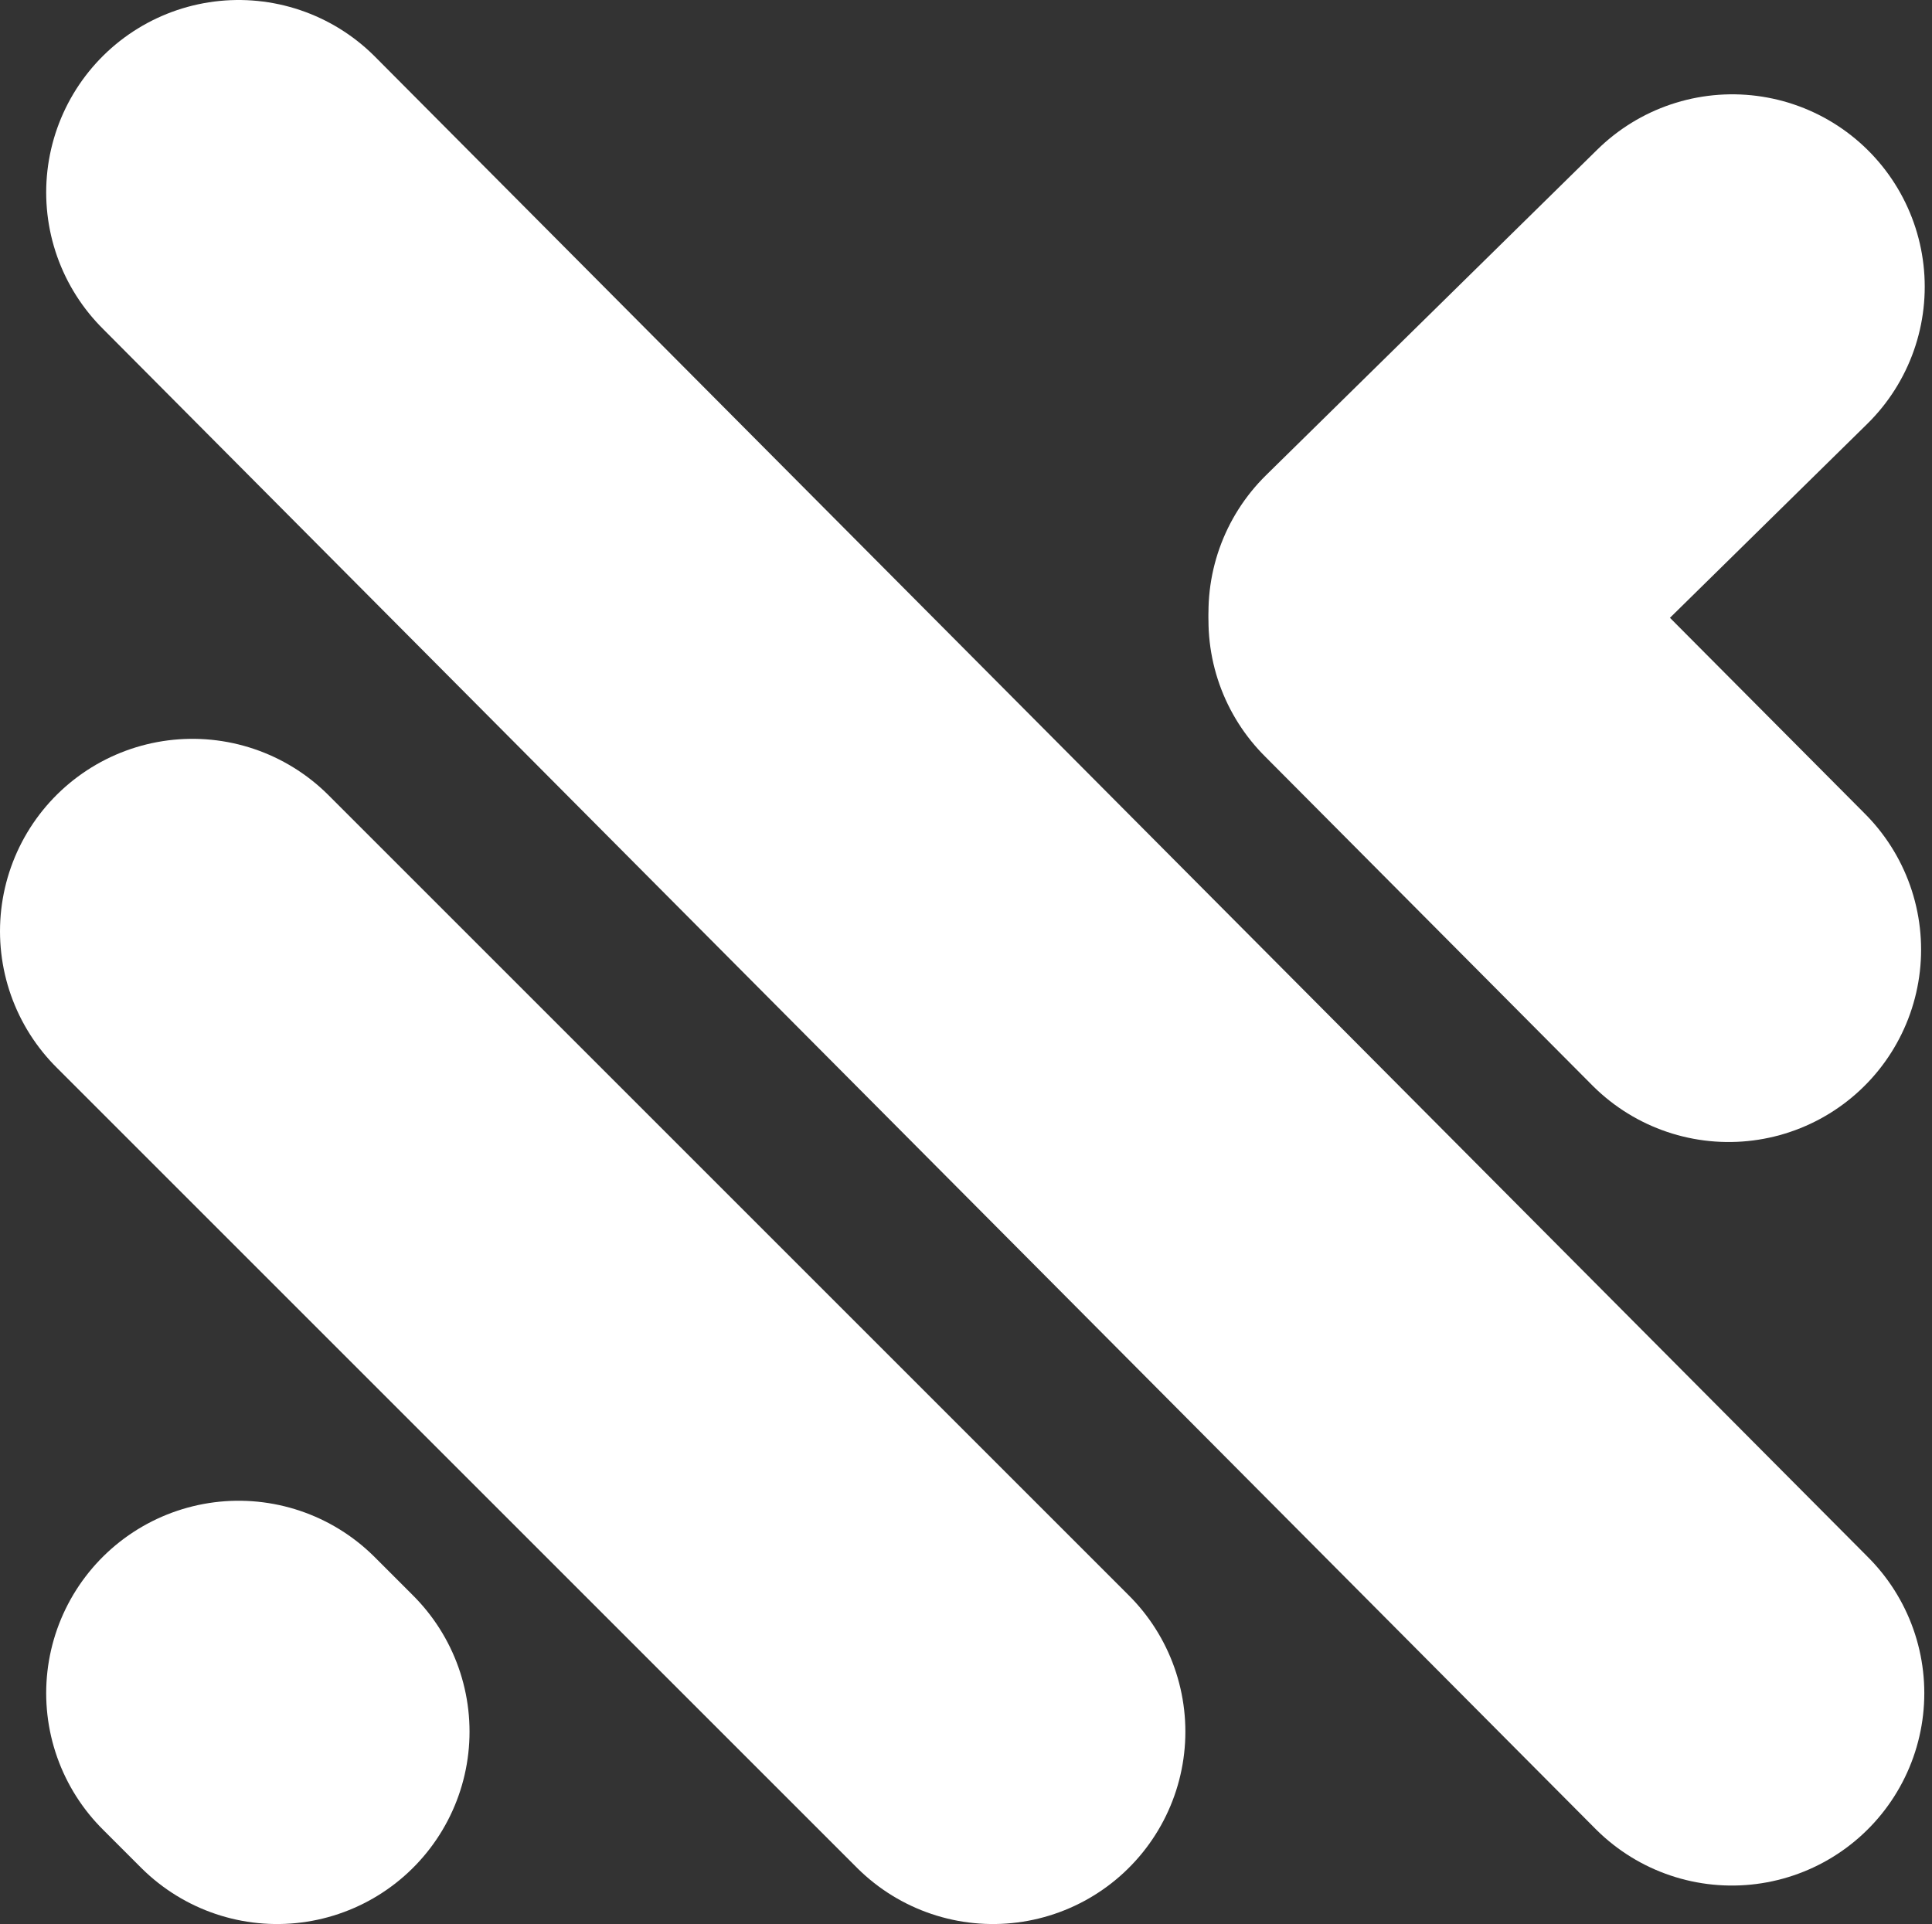 <svg width="251" height="250" viewBox="0 0 251 250" fill="none" xmlns="http://www.w3.org/2000/svg">
<rect x="0" y="0" width="251" height="250" fill="#333333" stroke="none"/>
<path d="M31 220L36 225" stroke="white" stroke-width="50" stroke-linecap="round"/>
<path d="M25 121L129 225" stroke="white" stroke-width="50" stroke-linecap="round"/>
<path d="M31 25L225 220" stroke="white" stroke-width="50" stroke-linecap="round"/>
<path d="M182 79.582L225.056 37.255" stroke="white" stroke-width="50" stroke-linecap="round"/>
<path d="M182 80.585L224.583 123.388" stroke="white" stroke-width="50" stroke-linecap="round"/>
</svg>
